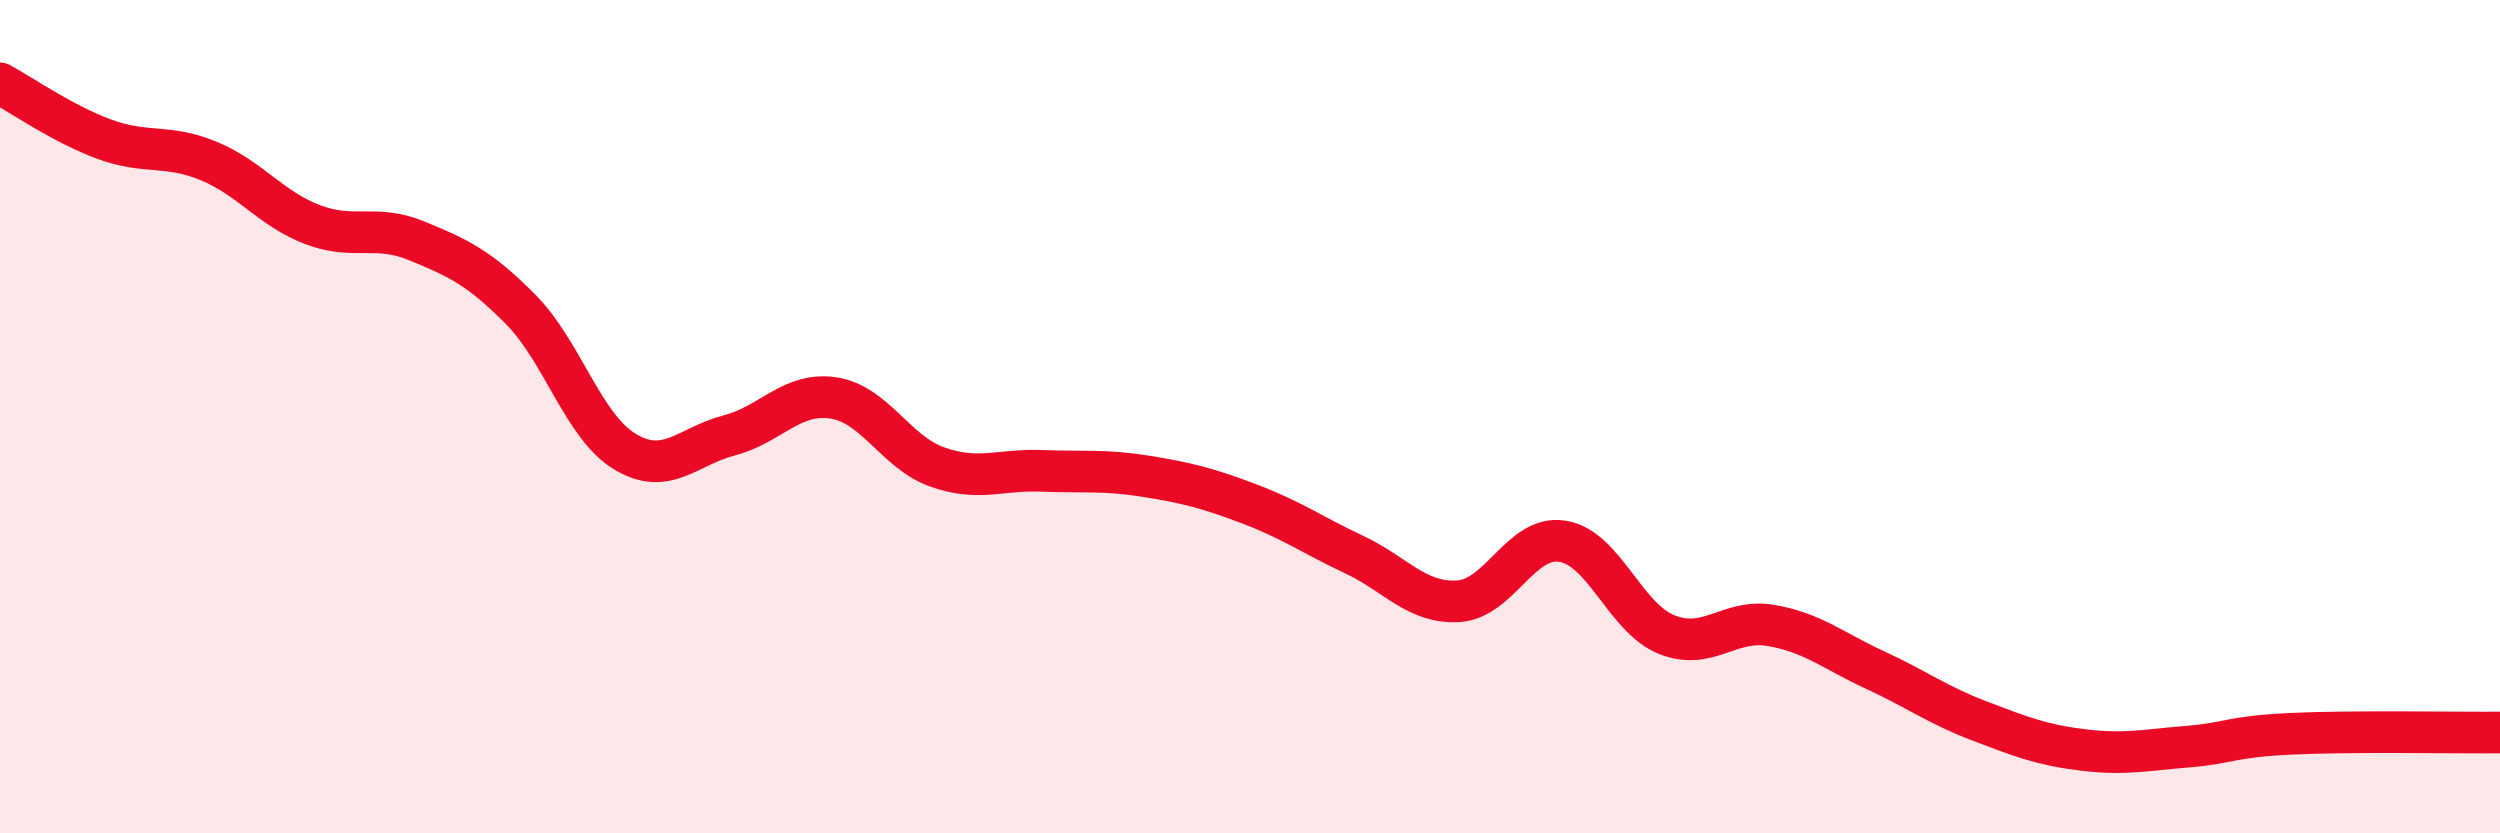 
    <svg width="60" height="20" viewBox="0 0 60 20" xmlns="http://www.w3.org/2000/svg">
      <path
        d="M 0,2 C 0.5,2.27 1.5,2.97 2.5,3.34 C 3.5,3.71 4,3.45 5,3.86 C 6,4.27 6.5,5.01 7.5,5.39 C 8.5,5.77 9,5.37 10,5.78 C 11,6.19 11.5,6.42 12.5,7.43 C 13.5,8.44 14,10.24 15,10.84 C 16,11.44 16.5,10.71 17.5,10.45 C 18.5,10.19 19,9.4 20,9.55 C 21,9.7 21.5,10.86 22.5,11.21 C 23.5,11.56 24,11.26 25,11.3 C 26,11.34 26.5,11.27 27.5,11.43 C 28.5,11.59 29,11.72 30,12.1 C 31,12.48 31.5,12.84 32.5,13.31 C 33.5,13.78 34,14.49 35,14.43 C 36,14.37 36.5,12.83 37.5,12.99 C 38.5,13.15 39,14.83 40,15.23 C 41,15.63 41.5,14.84 42.5,15.01 C 43.5,15.18 44,15.62 45,16.08 C 46,16.54 46.5,16.92 47.5,17.3 C 48.5,17.68 49,17.88 50,18 C 51,18.12 51.5,18 52.5,17.92 C 53.5,17.84 53.5,17.68 55,17.61 C 56.5,17.54 59,17.59 60,17.58L60 20L0 20Z"
        fill="#EB0A25"
        opacity="0.1"
        stroke-linecap="round"
        stroke-linejoin="round"
      />
      <path
        d="M 0,2 C 0.5,2.27 1.5,2.97 2.5,3.34 C 3.5,3.71 4,3.45 5,3.86 C 6,4.27 6.5,5.01 7.5,5.39 C 8.5,5.77 9,5.37 10,5.78 C 11,6.19 11.5,6.42 12.5,7.43 C 13.5,8.44 14,10.24 15,10.84 C 16,11.44 16.5,10.71 17.5,10.45 C 18.5,10.19 19,9.4 20,9.55 C 21,9.7 21.5,10.86 22.5,11.21 C 23.5,11.56 24,11.26 25,11.3 C 26,11.34 26.5,11.27 27.5,11.43 C 28.5,11.59 29,11.72 30,12.1 C 31,12.48 31.5,12.84 32.5,13.31 C 33.5,13.78 34,14.49 35,14.43 C 36,14.37 36.5,12.83 37.5,12.99 C 38.5,13.15 39,14.83 40,15.23 C 41,15.63 41.5,14.84 42.5,15.01 C 43.5,15.18 44,15.62 45,16.08 C 46,16.54 46.5,16.92 47.5,17.3 C 48.5,17.68 49,17.88 50,18 C 51,18.12 51.5,18 52.5,17.92 C 53.5,17.84 53.5,17.68 55,17.61 C 56.5,17.54 59,17.59 60,17.58"
        stroke="#EB0A25"
        stroke-width="1"
        fill="none"
        stroke-linecap="round"
        stroke-linejoin="round"
      />
    </svg>
  